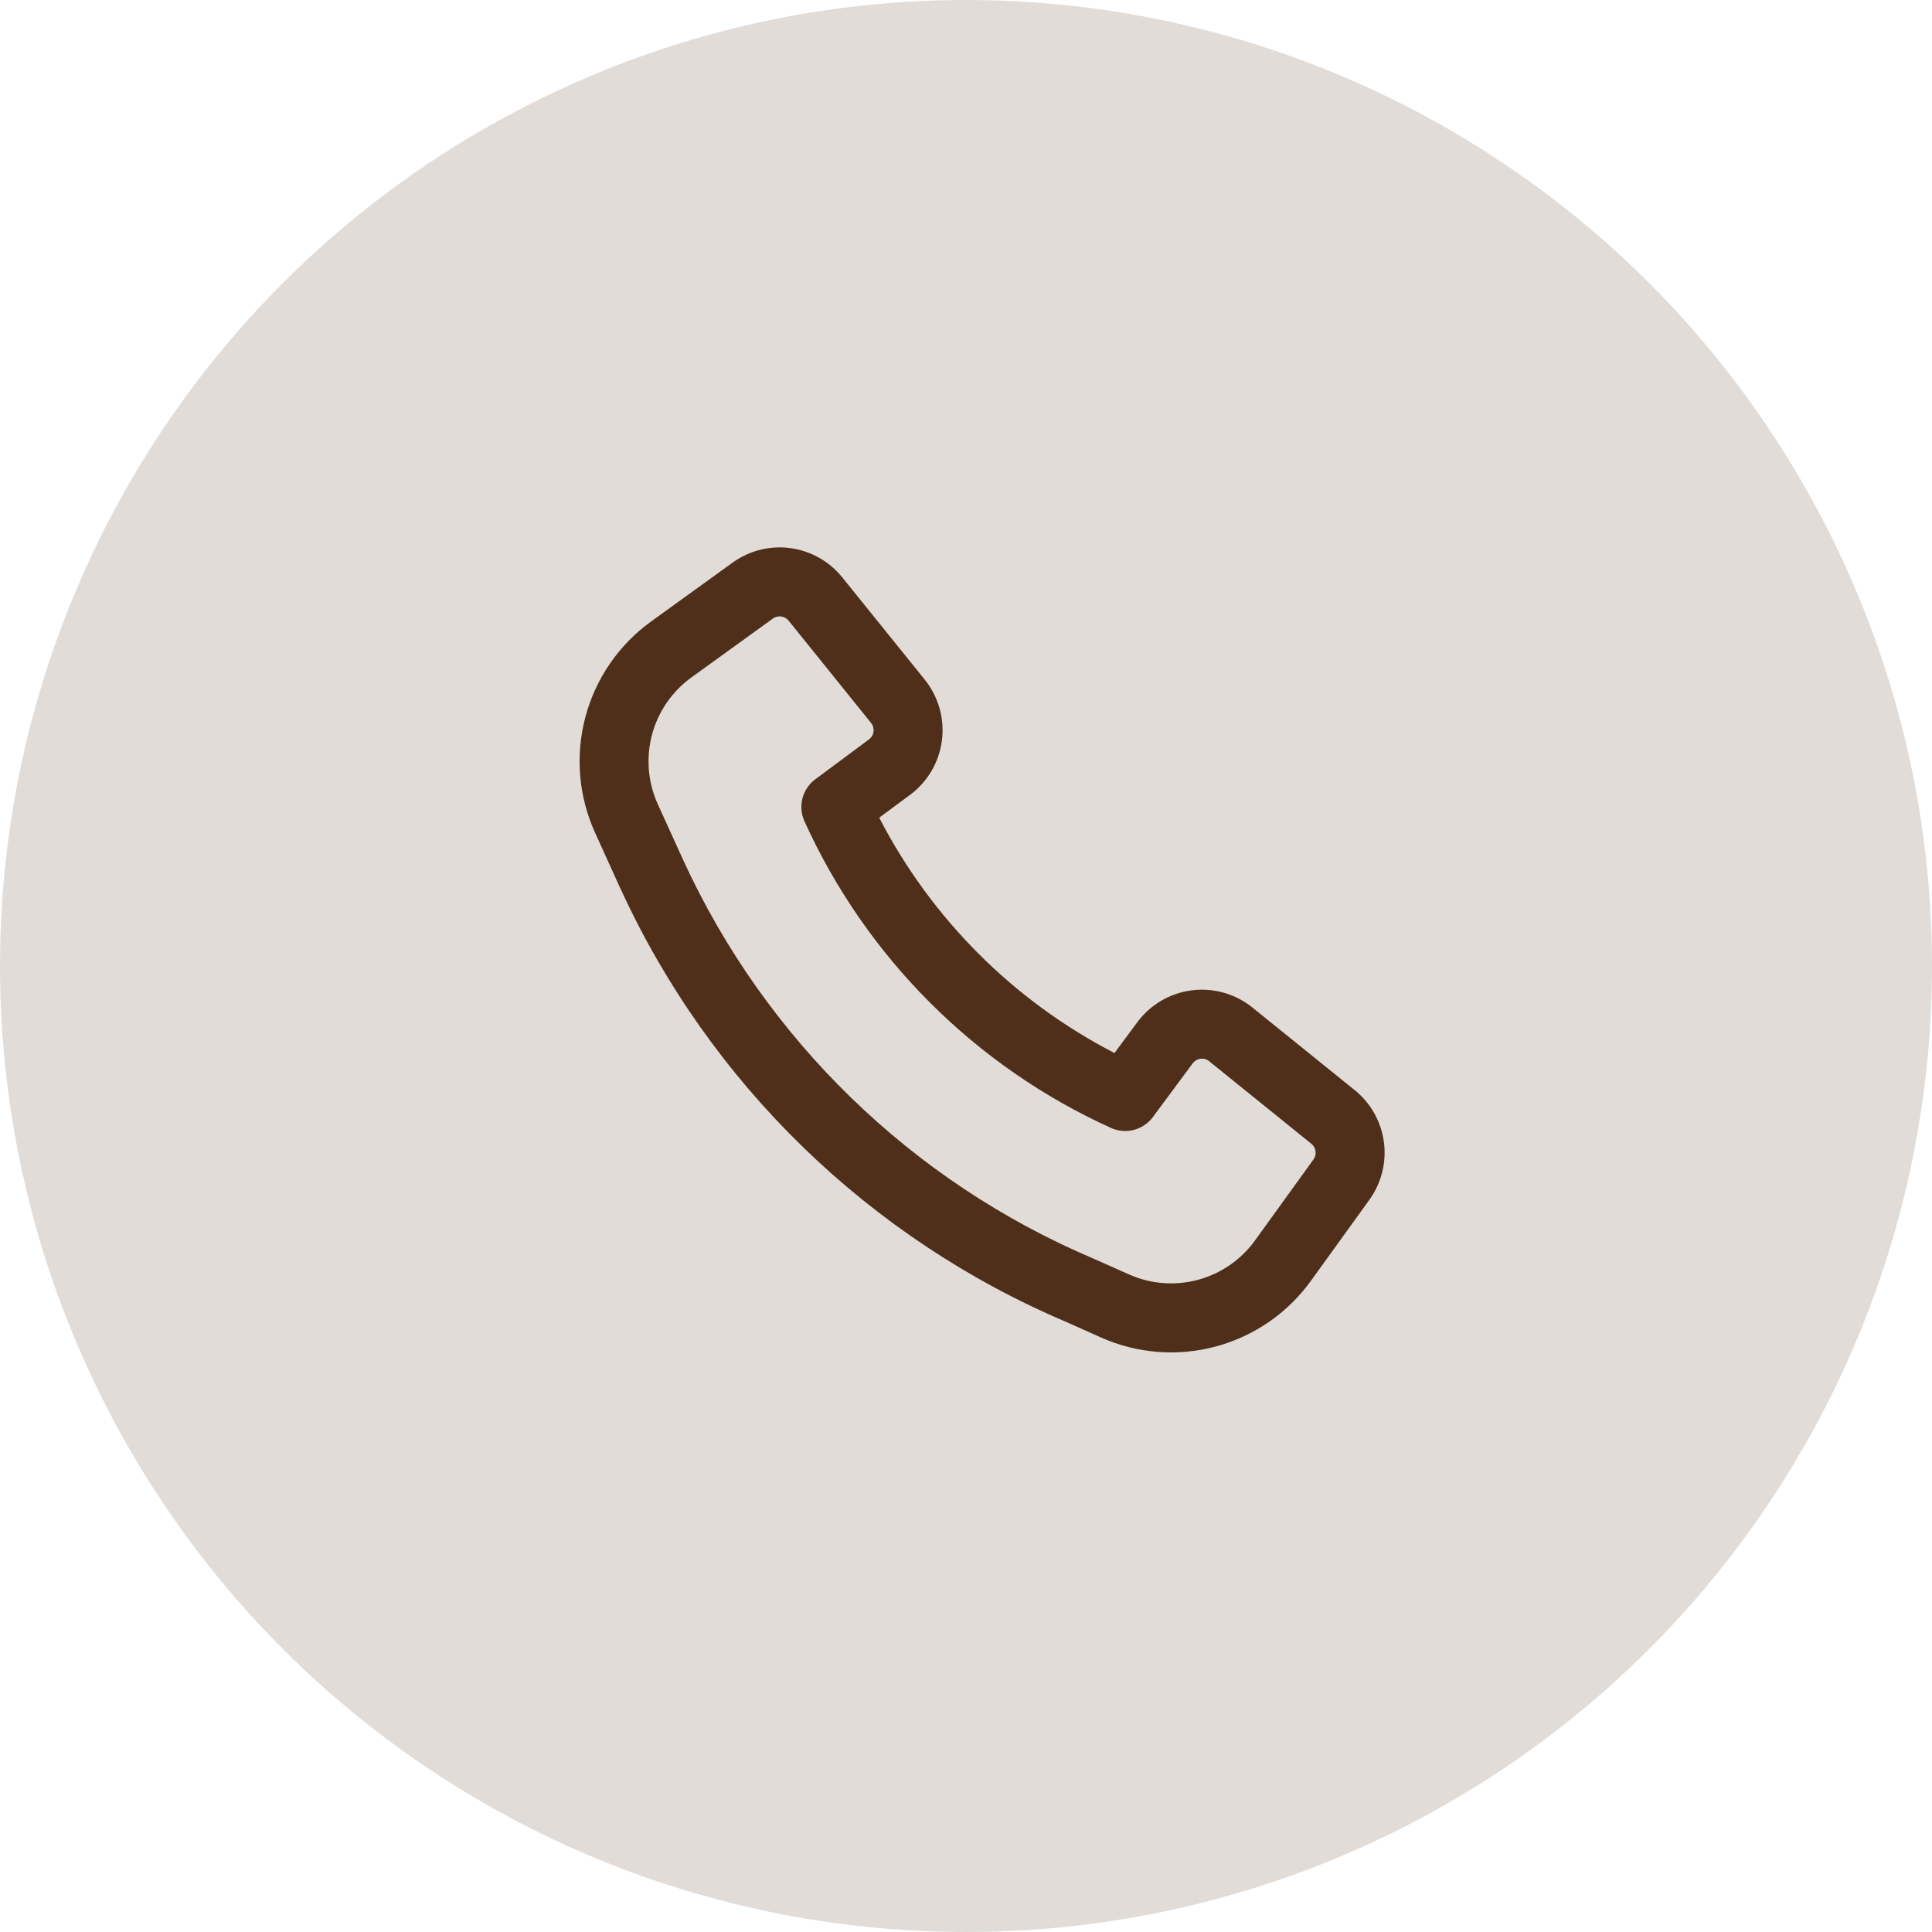<svg width="60" height="60" viewBox="0 0 60 60" fill="none" xmlns="http://www.w3.org/2000/svg">
<circle cx="30" cy="30" r="30" fill="#E1DCD8"/>
<path fill-rule="evenodd" clip-rule="evenodd" d="M21.219 26.713C23.776 32.281 28.317 36.693 33.954 39.086L33.971 39.093L35.062 39.578C35.735 39.879 36.492 39.938 37.204 39.746C37.916 39.555 38.541 39.124 38.973 38.526L40.791 36.008C40.845 35.934 40.868 35.842 40.855 35.751C40.843 35.66 40.797 35.578 40.726 35.521L37.551 32.957C37.514 32.927 37.471 32.904 37.424 32.891C37.378 32.878 37.329 32.875 37.282 32.881C37.234 32.887 37.188 32.903 37.146 32.927C37.105 32.952 37.069 32.984 37.04 33.023L35.804 34.691C35.658 34.888 35.45 35.029 35.213 35.09C34.976 35.152 34.725 35.13 34.502 35.029C30.28 33.114 26.896 29.728 24.982 25.503C24.881 25.28 24.859 25.029 24.921 24.792C24.983 24.555 25.123 24.347 25.32 24.201L26.986 22.963C27.024 22.934 27.057 22.898 27.081 22.856C27.106 22.815 27.122 22.769 27.128 22.721C27.134 22.673 27.13 22.625 27.117 22.578C27.104 22.532 27.082 22.489 27.051 22.451L24.491 19.275C24.433 19.204 24.351 19.157 24.261 19.145C24.17 19.133 24.078 19.156 24.004 19.209L21.473 21.038C20.872 21.472 20.439 22.101 20.248 22.819C20.058 23.536 20.121 24.298 20.428 24.974L21.219 26.713ZM33.109 41.053C26.985 38.451 22.051 33.656 19.274 27.606L19.271 27.603L18.48 25.86C17.968 24.734 17.862 23.465 18.179 22.27C18.496 21.074 19.218 20.025 20.22 19.301L22.751 17.473C23.269 17.098 23.911 16.937 24.545 17.022C25.178 17.107 25.755 17.432 26.157 17.93L28.719 21.107C28.93 21.37 29.086 21.672 29.178 21.996C29.27 22.32 29.295 22.66 29.252 22.994C29.21 23.328 29.1 23.65 28.93 23.941C28.76 24.231 28.532 24.485 28.262 24.685L27.305 25.393C28.923 28.53 31.476 31.084 34.611 32.703L35.32 31.746C35.521 31.476 35.774 31.248 36.064 31.078C36.354 30.908 36.676 30.798 37.01 30.756C37.344 30.713 37.683 30.738 38.007 30.83C38.33 30.922 38.632 31.078 38.894 31.289L42.07 33.853C42.568 34.254 42.893 34.832 42.978 35.466C43.063 36.1 42.901 36.743 42.527 37.262L40.709 39.781C39.989 40.778 38.948 41.496 37.761 41.816C36.574 42.136 35.314 42.037 34.191 41.536L33.109 41.053Z" fill="#4F2F19"/>
</svg>
